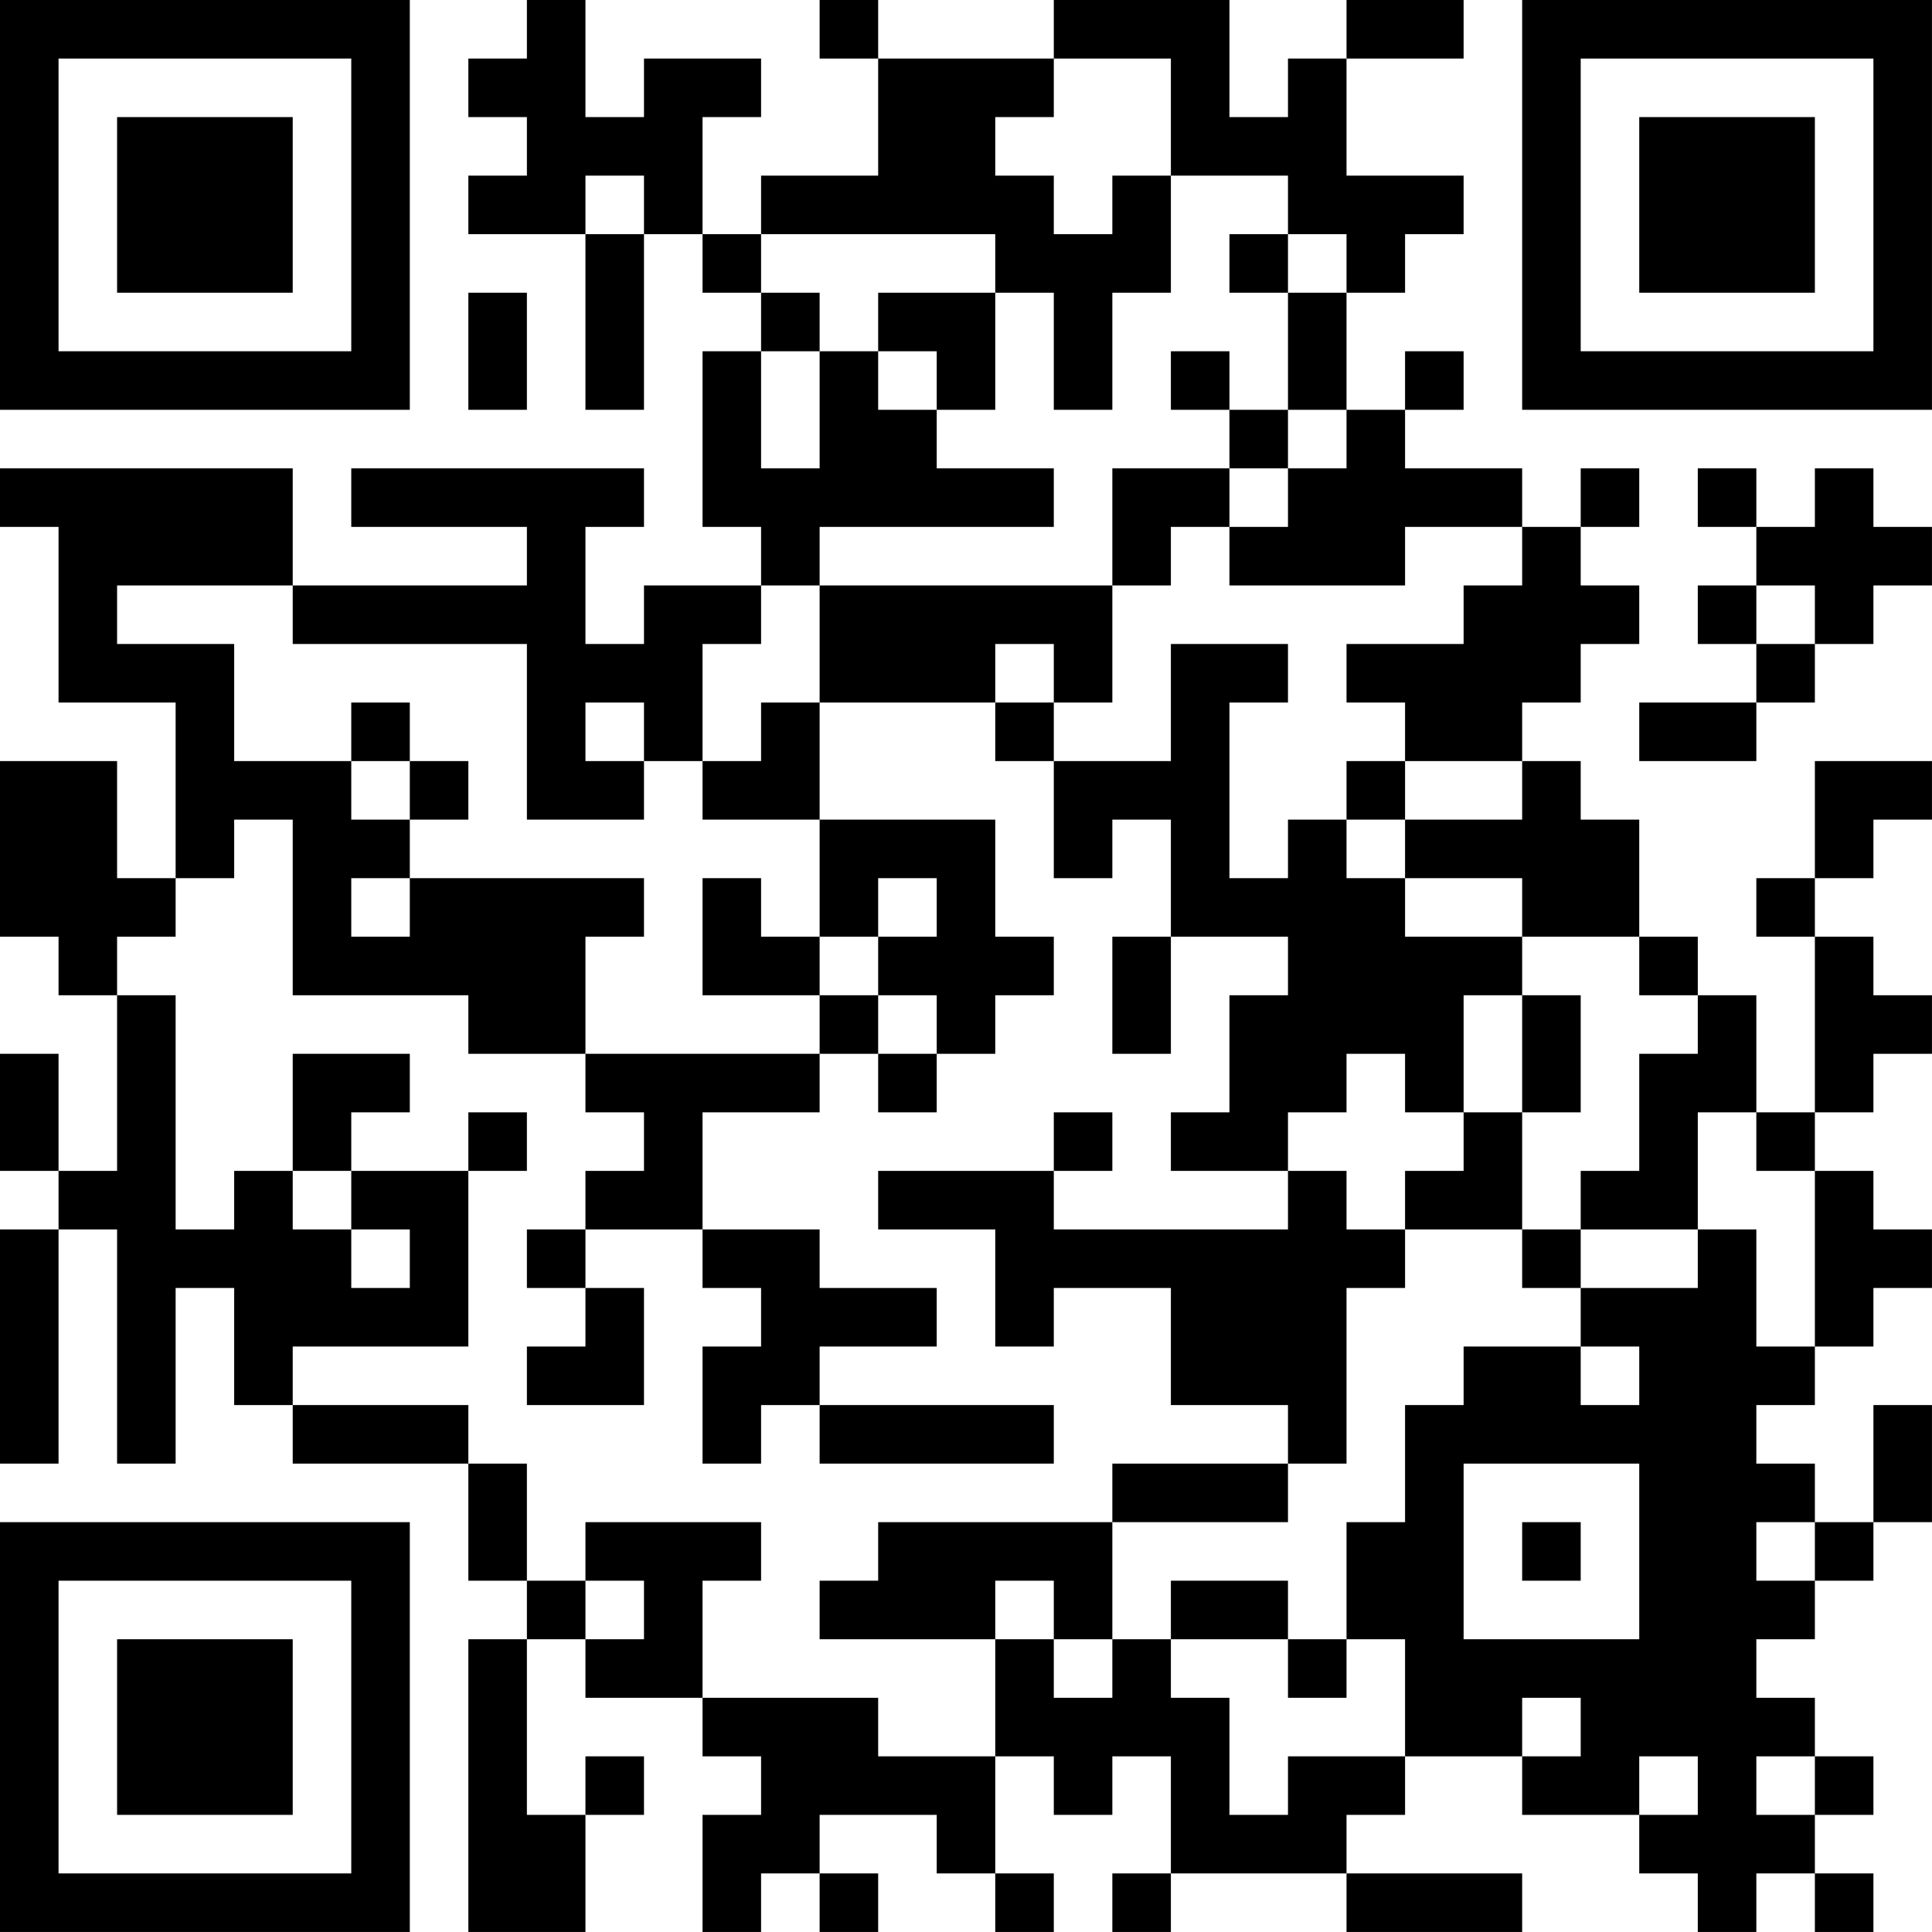 <?xml version="1.0" encoding="UTF-8"?>
<svg xmlns="http://www.w3.org/2000/svg" version="1.1" width="400" height="400" viewBox="0 0 400 400"><rect x="0" y="0" width="400" height="400" fill="#ffffff"/><g transform="scale(12.121)"><g transform="translate(0,0)"><path fill-rule="evenodd" d="M9 0L9 1L8 1L8 2L9 2L9 3L8 3L8 4L10 4L10 7L11 7L11 4L12 4L12 5L13 5L13 6L12 6L12 9L13 9L13 10L11 10L11 11L10 11L10 9L11 9L11 8L6 8L6 9L9 9L9 10L5 10L5 8L0 8L0 9L1 9L1 12L3 12L3 15L2 15L2 13L0 13L0 16L1 16L1 17L2 17L2 20L1 20L1 18L0 18L0 20L1 20L1 21L0 21L0 25L1 25L1 21L2 21L2 25L3 25L3 22L4 22L4 24L5 24L5 25L8 25L8 27L9 27L9 28L8 28L8 33L10 33L10 31L11 31L11 30L10 30L10 31L9 31L9 28L10 28L10 29L12 29L12 30L13 30L13 31L12 31L12 33L13 33L13 32L14 32L14 33L15 33L15 32L14 32L14 31L16 31L16 32L17 32L17 33L18 33L18 32L17 32L17 30L18 30L18 31L19 31L19 30L20 30L20 32L19 32L19 33L20 33L20 32L23 32L23 33L26 33L26 32L23 32L23 31L24 31L24 30L26 30L26 31L28 31L28 32L29 32L29 33L30 33L30 32L31 32L31 33L32 33L32 32L31 32L31 31L32 31L32 30L31 30L31 29L30 29L30 28L31 28L31 27L32 27L32 26L33 26L33 24L32 24L32 26L31 26L31 25L30 25L30 24L31 24L31 23L32 23L32 22L33 22L33 21L32 21L32 20L31 20L31 19L32 19L32 18L33 18L33 17L32 17L32 16L31 16L31 15L32 15L32 14L33 14L33 13L31 13L31 15L30 15L30 16L31 16L31 19L30 19L30 17L29 17L29 16L28 16L28 14L27 14L27 13L26 13L26 12L27 12L27 11L28 11L28 10L27 10L27 9L28 9L28 8L27 8L27 9L26 9L26 8L24 8L24 7L25 7L25 6L24 6L24 7L23 7L23 5L24 5L24 4L25 4L25 3L23 3L23 1L25 1L25 0L23 0L23 1L22 1L22 2L21 2L21 0L18 0L18 1L15 1L15 0L14 0L14 1L15 1L15 3L13 3L13 4L12 4L12 2L13 2L13 1L11 1L11 2L10 2L10 0ZM18 1L18 2L17 2L17 3L18 3L18 4L19 4L19 3L20 3L20 5L19 5L19 7L18 7L18 5L17 5L17 4L13 4L13 5L14 5L14 6L13 6L13 8L14 8L14 6L15 6L15 7L16 7L16 8L18 8L18 9L14 9L14 10L13 10L13 11L12 11L12 13L11 13L11 12L10 12L10 13L11 13L11 14L9 14L9 11L5 11L5 10L2 10L2 11L4 11L4 13L6 13L6 14L7 14L7 15L6 15L6 16L7 16L7 15L11 15L11 16L10 16L10 18L8 18L8 17L5 17L5 14L4 14L4 15L3 15L3 16L2 16L2 17L3 17L3 21L4 21L4 20L5 20L5 21L6 21L6 22L7 22L7 21L6 21L6 20L8 20L8 23L5 23L5 24L8 24L8 25L9 25L9 27L10 27L10 28L11 28L11 27L10 27L10 26L13 26L13 27L12 27L12 29L15 29L15 30L17 30L17 28L18 28L18 29L19 29L19 28L20 28L20 29L21 29L21 31L22 31L22 30L24 30L24 28L23 28L23 26L24 26L24 24L25 24L25 23L27 23L27 24L28 24L28 23L27 23L27 22L29 22L29 21L30 21L30 23L31 23L31 20L30 20L30 19L29 19L29 21L27 21L27 20L28 20L28 18L29 18L29 17L28 17L28 16L26 16L26 15L24 15L24 14L26 14L26 13L24 13L24 12L23 12L23 11L25 11L25 10L26 10L26 9L24 9L24 10L21 10L21 9L22 9L22 8L23 8L23 7L22 7L22 5L23 5L23 4L22 4L22 3L20 3L20 1ZM10 3L10 4L11 4L11 3ZM21 4L21 5L22 5L22 4ZM8 5L8 7L9 7L9 5ZM15 5L15 6L16 6L16 7L17 7L17 5ZM20 6L20 7L21 7L21 8L19 8L19 10L14 10L14 12L13 12L13 13L12 13L12 14L14 14L14 16L13 16L13 15L12 15L12 17L14 17L14 18L10 18L10 19L11 19L11 20L10 20L10 21L9 21L9 22L10 22L10 23L9 23L9 24L11 24L11 22L10 22L10 21L12 21L12 22L13 22L13 23L12 23L12 25L13 25L13 24L14 24L14 25L18 25L18 24L14 24L14 23L16 23L16 22L14 22L14 21L12 21L12 19L14 19L14 18L15 18L15 19L16 19L16 18L17 18L17 17L18 17L18 16L17 16L17 14L14 14L14 12L17 12L17 13L18 13L18 15L19 15L19 14L20 14L20 16L19 16L19 18L20 18L20 16L22 16L22 17L21 17L21 19L20 19L20 20L22 20L22 21L18 21L18 20L19 20L19 19L18 19L18 20L15 20L15 21L17 21L17 23L18 23L18 22L20 22L20 24L22 24L22 25L19 25L19 26L15 26L15 27L14 27L14 28L17 28L17 27L18 27L18 28L19 28L19 26L22 26L22 25L23 25L23 22L24 22L24 21L26 21L26 22L27 22L27 21L26 21L26 19L27 19L27 17L26 17L26 16L24 16L24 15L23 15L23 14L24 14L24 13L23 13L23 14L22 14L22 15L21 15L21 12L22 12L22 11L20 11L20 13L18 13L18 12L19 12L19 10L20 10L20 9L21 9L21 8L22 8L22 7L21 7L21 6ZM29 8L29 9L30 9L30 10L29 10L29 11L30 11L30 12L28 12L28 13L30 13L30 12L31 12L31 11L32 11L32 10L33 10L33 9L32 9L32 8L31 8L31 9L30 9L30 8ZM30 10L30 11L31 11L31 10ZM17 11L17 12L18 12L18 11ZM6 12L6 13L7 13L7 14L8 14L8 13L7 13L7 12ZM15 15L15 16L14 16L14 17L15 17L15 18L16 18L16 17L15 17L15 16L16 16L16 15ZM25 17L25 19L24 19L24 18L23 18L23 19L22 19L22 20L23 20L23 21L24 21L24 20L25 20L25 19L26 19L26 17ZM5 18L5 20L6 20L6 19L7 19L7 18ZM8 19L8 20L9 20L9 19ZM25 25L25 28L28 28L28 25ZM26 26L26 27L27 27L27 26ZM30 26L30 27L31 27L31 26ZM20 27L20 28L22 28L22 29L23 29L23 28L22 28L22 27ZM26 29L26 30L27 30L27 29ZM28 30L28 31L29 31L29 30ZM30 30L30 31L31 31L31 30ZM0 0L0 7L7 7L7 0ZM1 1L1 6L6 6L6 1ZM2 2L2 5L5 5L5 2ZM26 0L26 7L33 7L33 0ZM27 1L27 6L32 6L32 1ZM28 2L28 5L31 5L31 2ZM0 26L0 33L7 33L7 26ZM1 27L1 32L6 32L6 27ZM2 28L2 31L5 31L5 28Z" fill="#000000"/></g></g></svg>
